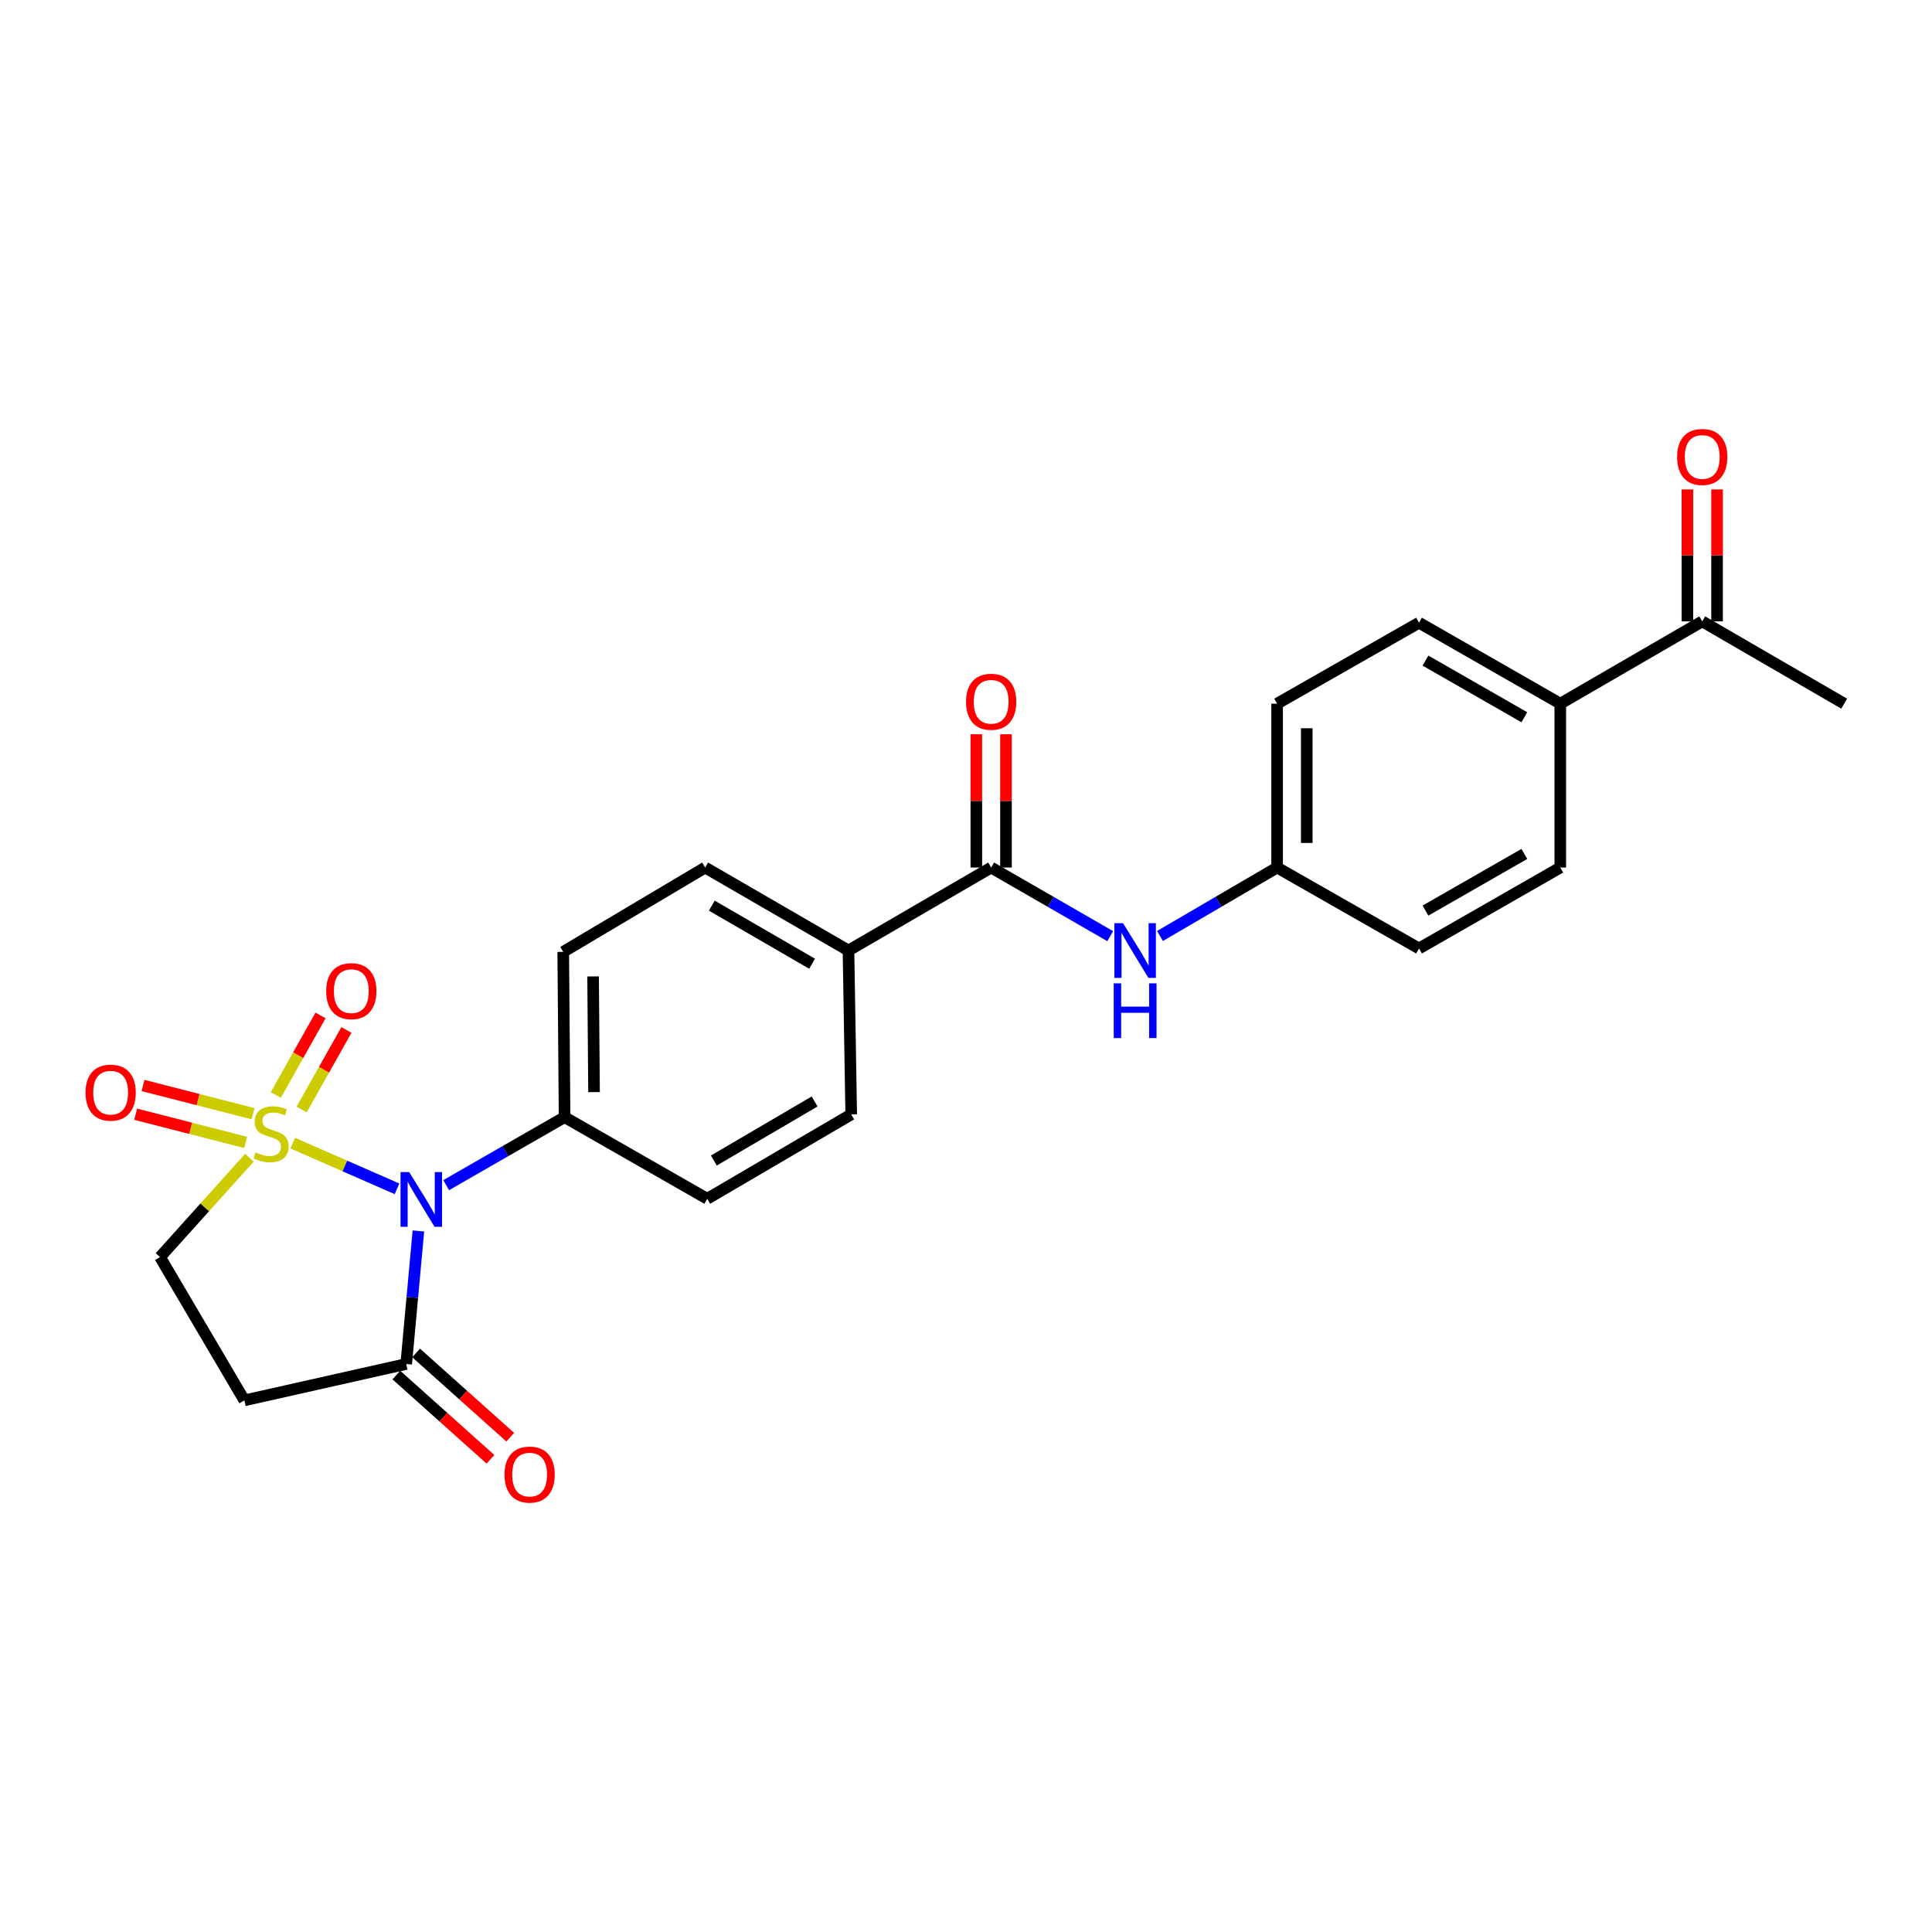 <?xml version='1.0' encoding='iso-8859-1'?>
<svg version='1.1' baseProfile='full'
              xmlns='http://www.w3.org/2000/svg'
                      xmlns:rdkit='http://www.rdkit.org/xml'
                      xmlns:xlink='http://www.w3.org/1999/xlink'
                  xml:space='preserve'
width='1000px' height='1000px' viewBox='0 0 1000 1000'>
<!-- END OF HEADER -->
<rect style='opacity:1.0;fill:#FFFFFF;stroke:none' width='1000' height='1000' x='0' y='0'> </rect>
<path class='bond-0' d='M 151.516,591.675 L 178.507,603.504' style='fill:none;fill-rule:evenodd;stroke:#CCCC00;stroke-width:6px;stroke-linecap:butt;stroke-linejoin:miter;stroke-opacity:1' />
<path class='bond-0' d='M 178.507,603.504 L 205.497,615.332' style='fill:none;fill-rule:evenodd;stroke:#0000FF;stroke-width:6px;stroke-linecap:butt;stroke-linejoin:miter;stroke-opacity:1' />
<path class='bond-4' d='M 129.085,599.244 L 105.953,624.95' style='fill:none;fill-rule:evenodd;stroke:#CCCC00;stroke-width:6px;stroke-linecap:butt;stroke-linejoin:miter;stroke-opacity:1' />
<path class='bond-4' d='M 105.953,624.95 L 82.82,650.656' style='fill:none;fill-rule:evenodd;stroke:#000000;stroke-width:6px;stroke-linecap:butt;stroke-linejoin:miter;stroke-opacity:1' />
<path class='bond-7' d='M 156.135,574.291 L 167.716,553.699' style='fill:none;fill-rule:evenodd;stroke:#CCCC00;stroke-width:6px;stroke-linecap:butt;stroke-linejoin:miter;stroke-opacity:1' />
<path class='bond-7' d='M 167.716,553.699 L 179.296,533.107' style='fill:none;fill-rule:evenodd;stroke:#FF0000;stroke-width:6px;stroke-linecap:butt;stroke-linejoin:miter;stroke-opacity:1' />
<path class='bond-7' d='M 142.756,566.766 L 154.336,546.175' style='fill:none;fill-rule:evenodd;stroke:#CCCC00;stroke-width:6px;stroke-linecap:butt;stroke-linejoin:miter;stroke-opacity:1' />
<path class='bond-7' d='M 154.336,546.175 L 165.917,525.583' style='fill:none;fill-rule:evenodd;stroke:#FF0000;stroke-width:6px;stroke-linecap:butt;stroke-linejoin:miter;stroke-opacity:1' />
<path class='bond-8' d='M 130.997,576.454 L 102.514,569.15' style='fill:none;fill-rule:evenodd;stroke:#CCCC00;stroke-width:6px;stroke-linecap:butt;stroke-linejoin:miter;stroke-opacity:1' />
<path class='bond-8' d='M 102.514,569.15 L 74.031,561.847' style='fill:none;fill-rule:evenodd;stroke:#FF0000;stroke-width:6px;stroke-linecap:butt;stroke-linejoin:miter;stroke-opacity:1' />
<path class='bond-8' d='M 127.185,591.323 L 98.701,584.019' style='fill:none;fill-rule:evenodd;stroke:#CCCC00;stroke-width:6px;stroke-linecap:butt;stroke-linejoin:miter;stroke-opacity:1' />
<path class='bond-8' d='M 98.701,584.019 L 70.218,576.716' style='fill:none;fill-rule:evenodd;stroke:#FF0000;stroke-width:6px;stroke-linecap:butt;stroke-linejoin:miter;stroke-opacity:1' />
<path class='bond-1' d='M 216.562,637.133 L 213.41,671.567' style='fill:none;fill-rule:evenodd;stroke:#0000FF;stroke-width:6px;stroke-linecap:butt;stroke-linejoin:miter;stroke-opacity:1' />
<path class='bond-1' d='M 213.41,671.567 L 210.259,706.001' style='fill:none;fill-rule:evenodd;stroke:#000000;stroke-width:6px;stroke-linecap:butt;stroke-linejoin:miter;stroke-opacity:1' />
<path class='bond-5' d='M 230.932,613.437 L 261.58,595.834' style='fill:none;fill-rule:evenodd;stroke:#0000FF;stroke-width:6px;stroke-linecap:butt;stroke-linejoin:miter;stroke-opacity:1' />
<path class='bond-5' d='M 261.58,595.834 L 292.228,578.23' style='fill:none;fill-rule:evenodd;stroke:#000000;stroke-width:6px;stroke-linecap:butt;stroke-linejoin:miter;stroke-opacity:1' />
<path class='bond-12' d='M 205.141,711.721 L 229.506,733.526' style='fill:none;fill-rule:evenodd;stroke:#000000;stroke-width:6px;stroke-linecap:butt;stroke-linejoin:miter;stroke-opacity:1' />
<path class='bond-12' d='M 229.506,733.526 L 253.871,755.33' style='fill:none;fill-rule:evenodd;stroke:#FF0000;stroke-width:6px;stroke-linecap:butt;stroke-linejoin:miter;stroke-opacity:1' />
<path class='bond-12' d='M 215.377,700.282 L 239.742,722.087' style='fill:none;fill-rule:evenodd;stroke:#000000;stroke-width:6px;stroke-linecap:butt;stroke-linejoin:miter;stroke-opacity:1' />
<path class='bond-12' d='M 239.742,722.087 L 264.107,743.892' style='fill:none;fill-rule:evenodd;stroke:#FF0000;stroke-width:6px;stroke-linecap:butt;stroke-linejoin:miter;stroke-opacity:1' />
<path class='bond-25' d='M 210.259,706.001 L 126.491,724.831' style='fill:none;fill-rule:evenodd;stroke:#000000;stroke-width:6px;stroke-linecap:butt;stroke-linejoin:miter;stroke-opacity:1' />
<path class='bond-2' d='M 513.02,449.034 L 439.17,491.989' style='fill:none;fill-rule:evenodd;stroke:#000000;stroke-width:6px;stroke-linecap:butt;stroke-linejoin:miter;stroke-opacity:1' />
<path class='bond-6' d='M 513.02,449.034 L 543.837,466.797' style='fill:none;fill-rule:evenodd;stroke:#000000;stroke-width:6px;stroke-linecap:butt;stroke-linejoin:miter;stroke-opacity:1' />
<path class='bond-6' d='M 543.837,466.797 L 574.654,484.559' style='fill:none;fill-rule:evenodd;stroke:#0000FF;stroke-width:6px;stroke-linecap:butt;stroke-linejoin:miter;stroke-opacity:1' />
<path class='bond-13' d='M 520.695,449.034 L 520.695,414.546' style='fill:none;fill-rule:evenodd;stroke:#000000;stroke-width:6px;stroke-linecap:butt;stroke-linejoin:miter;stroke-opacity:1' />
<path class='bond-13' d='M 520.695,414.546 L 520.695,380.058' style='fill:none;fill-rule:evenodd;stroke:#FF0000;stroke-width:6px;stroke-linecap:butt;stroke-linejoin:miter;stroke-opacity:1' />
<path class='bond-13' d='M 505.345,449.034 L 505.345,414.546' style='fill:none;fill-rule:evenodd;stroke:#000000;stroke-width:6px;stroke-linecap:butt;stroke-linejoin:miter;stroke-opacity:1' />
<path class='bond-13' d='M 505.345,414.546 L 505.345,380.058' style='fill:none;fill-rule:evenodd;stroke:#FF0000;stroke-width:6px;stroke-linecap:butt;stroke-linejoin:miter;stroke-opacity:1' />
<path class='bond-3' d='M 126.491,724.831 L 82.82,650.656' style='fill:none;fill-rule:evenodd;stroke:#000000;stroke-width:6px;stroke-linecap:butt;stroke-linejoin:miter;stroke-opacity:1' />
<path class='bond-14' d='M 292.228,578.23 L 291.529,492.688' style='fill:none;fill-rule:evenodd;stroke:#000000;stroke-width:6px;stroke-linecap:butt;stroke-linejoin:miter;stroke-opacity:1' />
<path class='bond-14' d='M 307.472,565.273 L 306.983,505.394' style='fill:none;fill-rule:evenodd;stroke:#000000;stroke-width:6px;stroke-linecap:butt;stroke-linejoin:miter;stroke-opacity:1' />
<path class='bond-15' d='M 292.228,578.23 L 366.061,620.485' style='fill:none;fill-rule:evenodd;stroke:#000000;stroke-width:6px;stroke-linecap:butt;stroke-linejoin:miter;stroke-opacity:1' />
<path class='bond-19' d='M 600.412,484.467 L 630.72,466.75' style='fill:none;fill-rule:evenodd;stroke:#0000FF;stroke-width:6px;stroke-linecap:butt;stroke-linejoin:miter;stroke-opacity:1' />
<path class='bond-19' d='M 630.72,466.75 L 661.028,449.034' style='fill:none;fill-rule:evenodd;stroke:#000000;stroke-width:6px;stroke-linecap:butt;stroke-linejoin:miter;stroke-opacity:1' />
<path class='bond-9' d='M 439.17,491.989 L 440.585,576.814' style='fill:none;fill-rule:evenodd;stroke:#000000;stroke-width:6px;stroke-linecap:butt;stroke-linejoin:miter;stroke-opacity:1' />
<path class='bond-26' d='M 439.17,491.989 L 364.995,449.034' style='fill:none;fill-rule:evenodd;stroke:#000000;stroke-width:6px;stroke-linecap:butt;stroke-linejoin:miter;stroke-opacity:1' />
<path class='bond-26' d='M 420.351,498.829 L 368.429,468.761' style='fill:none;fill-rule:evenodd;stroke:#000000;stroke-width:6px;stroke-linecap:butt;stroke-linejoin:miter;stroke-opacity:1' />
<path class='bond-10' d='M 881.07,321.621 L 807.603,364.217' style='fill:none;fill-rule:evenodd;stroke:#000000;stroke-width:6px;stroke-linecap:butt;stroke-linejoin:miter;stroke-opacity:1' />
<path class='bond-16' d='M 888.745,321.621 L 888.745,287.474' style='fill:none;fill-rule:evenodd;stroke:#000000;stroke-width:6px;stroke-linecap:butt;stroke-linejoin:miter;stroke-opacity:1' />
<path class='bond-16' d='M 888.745,287.474 L 888.745,253.327' style='fill:none;fill-rule:evenodd;stroke:#FF0000;stroke-width:6px;stroke-linecap:butt;stroke-linejoin:miter;stroke-opacity:1' />
<path class='bond-16' d='M 873.395,321.621 L 873.395,287.474' style='fill:none;fill-rule:evenodd;stroke:#000000;stroke-width:6px;stroke-linecap:butt;stroke-linejoin:miter;stroke-opacity:1' />
<path class='bond-16' d='M 873.395,287.474 L 873.395,253.327' style='fill:none;fill-rule:evenodd;stroke:#FF0000;stroke-width:6px;stroke-linecap:butt;stroke-linejoin:miter;stroke-opacity:1' />
<path class='bond-24' d='M 881.07,321.621 L 954.545,364.217' style='fill:none;fill-rule:evenodd;stroke:#000000;stroke-width:6px;stroke-linecap:butt;stroke-linejoin:miter;stroke-opacity:1' />
<path class='bond-11' d='M 807.603,364.217 L 734.486,322.32' style='fill:none;fill-rule:evenodd;stroke:#000000;stroke-width:6px;stroke-linecap:butt;stroke-linejoin:miter;stroke-opacity:1' />
<path class='bond-11' d='M 789.004,371.251 L 737.822,341.923' style='fill:none;fill-rule:evenodd;stroke:#000000;stroke-width:6px;stroke-linecap:butt;stroke-linejoin:miter;stroke-opacity:1' />
<path class='bond-27' d='M 807.603,364.217 L 807.603,449.034' style='fill:none;fill-rule:evenodd;stroke:#000000;stroke-width:6px;stroke-linecap:butt;stroke-linejoin:miter;stroke-opacity:1' />
<path class='bond-17' d='M 291.529,492.688 L 364.995,449.034' style='fill:none;fill-rule:evenodd;stroke:#000000;stroke-width:6px;stroke-linecap:butt;stroke-linejoin:miter;stroke-opacity:1' />
<path class='bond-18' d='M 366.061,620.485 L 440.585,576.814' style='fill:none;fill-rule:evenodd;stroke:#000000;stroke-width:6px;stroke-linecap:butt;stroke-linejoin:miter;stroke-opacity:1' />
<path class='bond-18' d='M 369.479,600.691 L 421.646,570.121' style='fill:none;fill-rule:evenodd;stroke:#000000;stroke-width:6px;stroke-linecap:butt;stroke-linejoin:miter;stroke-opacity:1' />
<path class='bond-22' d='M 661.028,449.034 L 734.486,490.923' style='fill:none;fill-rule:evenodd;stroke:#000000;stroke-width:6px;stroke-linecap:butt;stroke-linejoin:miter;stroke-opacity:1' />
<path class='bond-23' d='M 661.028,449.034 L 661.028,364.217' style='fill:none;fill-rule:evenodd;stroke:#000000;stroke-width:6px;stroke-linecap:butt;stroke-linejoin:miter;stroke-opacity:1' />
<path class='bond-23' d='M 676.378,436.312 L 676.378,376.94' style='fill:none;fill-rule:evenodd;stroke:#000000;stroke-width:6px;stroke-linecap:butt;stroke-linejoin:miter;stroke-opacity:1' />
<path class='bond-20' d='M 734.486,322.32 L 661.028,364.217' style='fill:none;fill-rule:evenodd;stroke:#000000;stroke-width:6px;stroke-linecap:butt;stroke-linejoin:miter;stroke-opacity:1' />
<path class='bond-21' d='M 807.603,449.034 L 734.486,490.923' style='fill:none;fill-rule:evenodd;stroke:#000000;stroke-width:6px;stroke-linecap:butt;stroke-linejoin:miter;stroke-opacity:1' />
<path class='bond-21' d='M 789.005,441.998 L 737.824,471.32' style='fill:none;fill-rule:evenodd;stroke:#000000;stroke-width:6px;stroke-linecap:butt;stroke-linejoin:miter;stroke-opacity:1' />
<path  class='atom-0' d='M 132.314 596.486
Q 132.634 596.606, 133.954 597.166
Q 135.274 597.726, 136.714 598.086
Q 138.194 598.406, 139.634 598.406
Q 142.314 598.406, 143.874 597.126
Q 145.434 595.806, 145.434 593.526
Q 145.434 591.966, 144.634 591.006
Q 143.874 590.046, 142.674 589.526
Q 141.474 589.006, 139.474 588.406
Q 136.954 587.646, 135.434 586.926
Q 133.954 586.206, 132.874 584.686
Q 131.834 583.166, 131.834 580.606
Q 131.834 577.046, 134.234 574.846
Q 136.674 572.646, 141.474 572.646
Q 144.754 572.646, 148.474 574.206
L 147.554 577.286
Q 144.154 575.886, 141.594 575.886
Q 138.834 575.886, 137.314 577.046
Q 135.794 578.166, 135.834 580.126
Q 135.834 581.646, 136.594 582.566
Q 137.394 583.486, 138.514 584.006
Q 139.674 584.526, 141.594 585.126
Q 144.154 585.926, 145.674 586.726
Q 147.194 587.526, 148.274 589.166
Q 149.394 590.766, 149.394 593.526
Q 149.394 597.446, 146.754 599.566
Q 144.154 601.646, 139.794 601.646
Q 137.274 601.646, 135.354 601.086
Q 133.474 600.566, 131.234 599.646
L 132.314 596.486
' fill='#CCCC00'/>
<path  class='atom-1' d='M 211.793 606.675
L 221.073 621.675
Q 221.993 623.155, 223.473 625.835
Q 224.953 628.515, 225.033 628.675
L 225.033 606.675
L 228.793 606.675
L 228.793 634.995
L 224.913 634.995
L 214.953 618.595
Q 213.793 616.675, 212.553 614.475
Q 211.353 612.275, 210.993 611.595
L 210.993 634.995
L 207.313 634.995
L 207.313 606.675
L 211.793 606.675
' fill='#0000FF'/>
<path  class='atom-7' d='M 581.284 477.829
L 590.564 492.829
Q 591.484 494.309, 592.964 496.989
Q 594.444 499.669, 594.524 499.829
L 594.524 477.829
L 598.284 477.829
L 598.284 506.149
L 594.404 506.149
L 584.444 489.749
Q 583.284 487.829, 582.044 485.629
Q 580.844 483.429, 580.484 482.749
L 580.484 506.149
L 576.804 506.149
L 576.804 477.829
L 581.284 477.829
' fill='#0000FF'/>
<path  class='atom-7' d='M 576.464 508.981
L 580.304 508.981
L 580.304 521.021
L 594.784 521.021
L 594.784 508.981
L 598.624 508.981
L 598.624 537.301
L 594.784 537.301
L 594.784 524.221
L 580.304 524.221
L 580.304 537.301
L 576.464 537.301
L 576.464 508.981
' fill='#0000FF'/>
<path  class='atom-8' d='M 168.836 513.013
Q 168.836 506.213, 172.196 502.413
Q 175.556 498.613, 181.836 498.613
Q 188.116 498.613, 191.476 502.413
Q 194.836 506.213, 194.836 513.013
Q 194.836 519.893, 191.436 523.813
Q 188.036 527.693, 181.836 527.693
Q 175.596 527.693, 172.196 523.813
Q 168.836 519.933, 168.836 513.013
M 181.836 524.493
Q 186.156 524.493, 188.476 521.613
Q 190.836 518.693, 190.836 513.013
Q 190.836 507.453, 188.476 504.653
Q 186.156 501.813, 181.836 501.813
Q 177.516 501.813, 175.156 504.613
Q 172.836 507.413, 172.836 513.013
Q 172.836 518.733, 175.156 521.613
Q 177.516 524.493, 181.836 524.493
' fill='#FF0000'/>
<path  class='atom-9' d='M 44.271 565.552
Q 44.271 558.752, 47.631 554.952
Q 50.991 551.152, 57.271 551.152
Q 63.551 551.152, 66.911 554.952
Q 70.271 558.752, 70.271 565.552
Q 70.271 572.432, 66.871 576.352
Q 63.471 580.232, 57.271 580.232
Q 51.031 580.232, 47.631 576.352
Q 44.271 572.472, 44.271 565.552
M 57.271 577.032
Q 61.591 577.032, 63.911 574.152
Q 66.271 571.232, 66.271 565.552
Q 66.271 559.992, 63.911 557.192
Q 61.591 554.352, 57.271 554.352
Q 52.951 554.352, 50.591 557.152
Q 48.271 559.952, 48.271 565.552
Q 48.271 571.272, 50.591 574.152
Q 52.951 577.032, 57.271 577.032
' fill='#FF0000'/>
<path  class='atom-13' d='M 261.132 763.243
Q 261.132 756.443, 264.492 752.643
Q 267.852 748.843, 274.132 748.843
Q 280.412 748.843, 283.772 752.643
Q 287.132 756.443, 287.132 763.243
Q 287.132 770.123, 283.732 774.043
Q 280.332 777.923, 274.132 777.923
Q 267.892 777.923, 264.492 774.043
Q 261.132 770.163, 261.132 763.243
M 274.132 774.723
Q 278.452 774.723, 280.772 771.843
Q 283.132 768.923, 283.132 763.243
Q 283.132 757.683, 280.772 754.883
Q 278.452 752.043, 274.132 752.043
Q 269.812 752.043, 267.452 754.843
Q 265.132 757.643, 265.132 763.243
Q 265.132 768.963, 267.452 771.843
Q 269.812 774.723, 274.132 774.723
' fill='#FF0000'/>
<path  class='atom-14' d='M 500.02 363.231
Q 500.02 356.431, 503.38 352.631
Q 506.74 348.831, 513.02 348.831
Q 519.3 348.831, 522.66 352.631
Q 526.02 356.431, 526.02 363.231
Q 526.02 370.111, 522.62 374.031
Q 519.22 377.911, 513.02 377.911
Q 506.78 377.911, 503.38 374.031
Q 500.02 370.151, 500.02 363.231
M 513.02 374.711
Q 517.34 374.711, 519.66 371.831
Q 522.02 368.911, 522.02 363.231
Q 522.02 357.671, 519.66 354.871
Q 517.34 352.031, 513.02 352.031
Q 508.7 352.031, 506.34 354.831
Q 504.02 357.631, 504.02 363.231
Q 504.02 368.951, 506.34 371.831
Q 508.7 374.711, 513.02 374.711
' fill='#FF0000'/>
<path  class='atom-17' d='M 868.07 236.517
Q 868.07 229.717, 871.43 225.917
Q 874.79 222.117, 881.07 222.117
Q 887.35 222.117, 890.71 225.917
Q 894.07 229.717, 894.07 236.517
Q 894.07 243.397, 890.67 247.317
Q 887.27 251.197, 881.07 251.197
Q 874.83 251.197, 871.43 247.317
Q 868.07 243.437, 868.07 236.517
M 881.07 247.997
Q 885.39 247.997, 887.71 245.117
Q 890.07 242.197, 890.07 236.517
Q 890.07 230.957, 887.71 228.157
Q 885.39 225.317, 881.07 225.317
Q 876.75 225.317, 874.39 228.117
Q 872.07 230.917, 872.07 236.517
Q 872.07 242.237, 874.39 245.117
Q 876.75 247.997, 881.07 247.997
' fill='#FF0000'/>
</svg>
